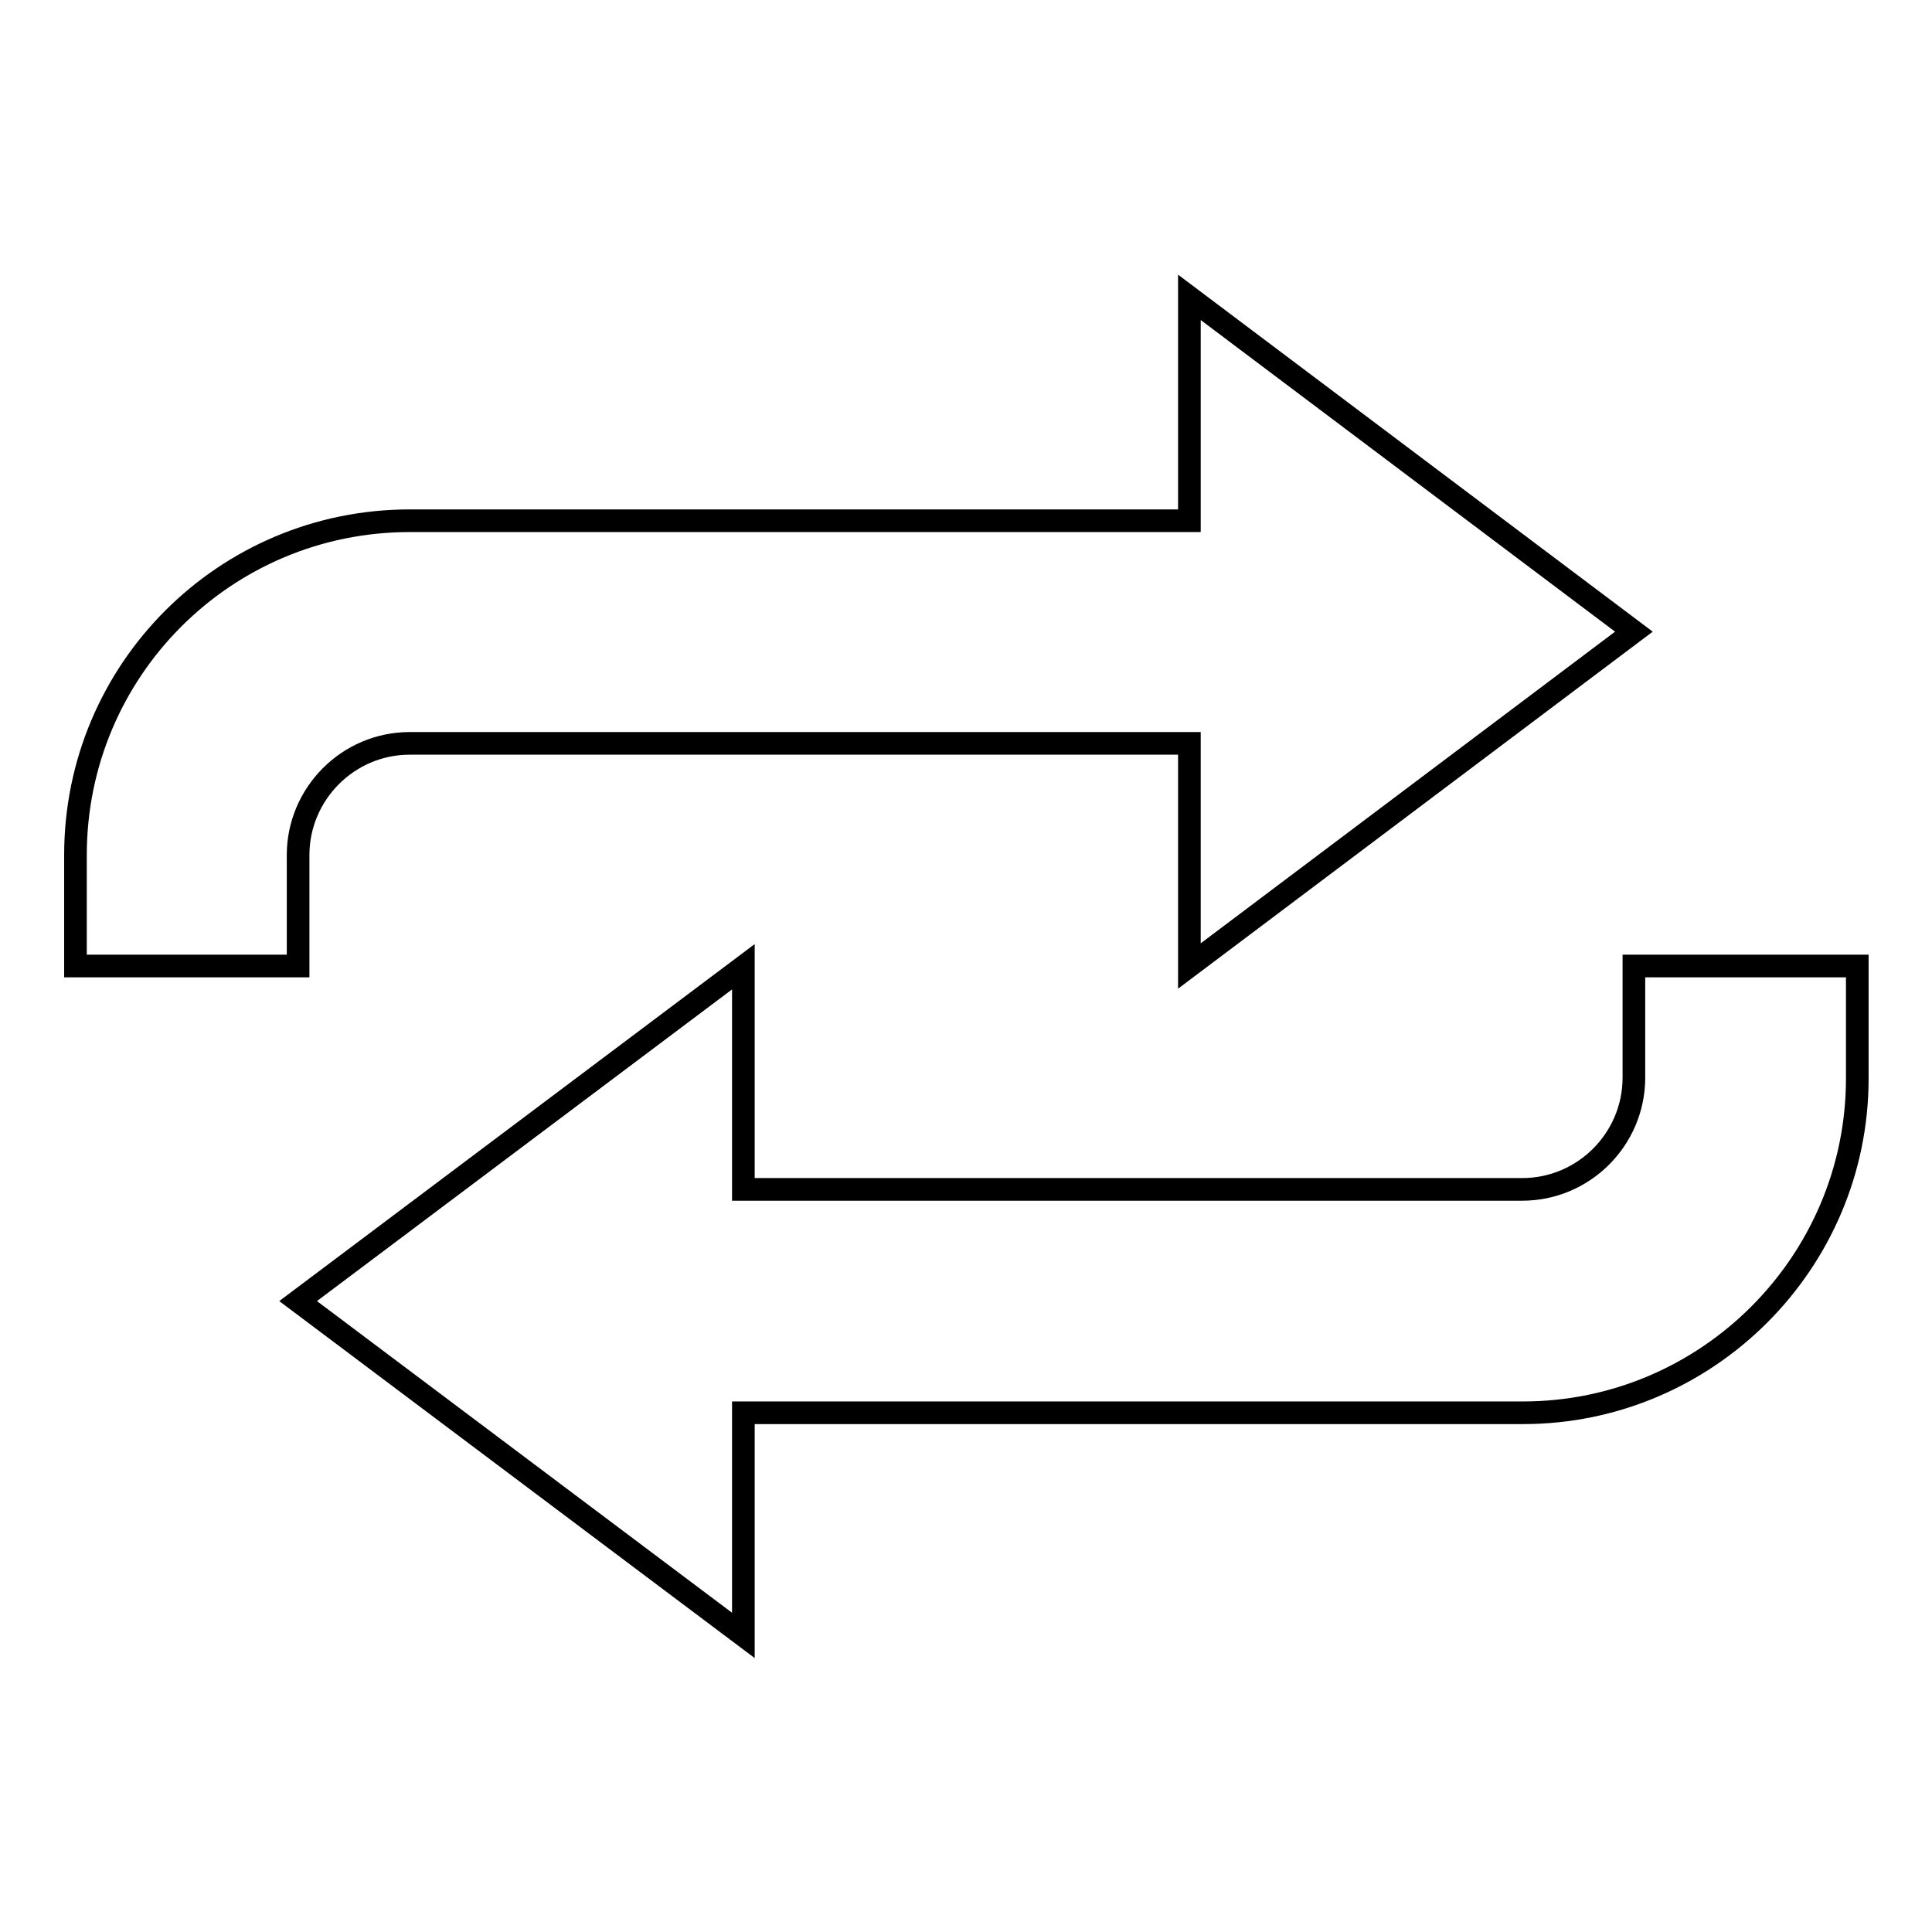<?xml version="1.0" encoding="utf-8"?>
<!-- Svg Vector Icons : http://www.onlinewebfonts.com/icon -->
<!DOCTYPE svg PUBLIC "-//W3C//DTD SVG 1.1//EN" "http://www.w3.org/Graphics/SVG/1.1/DTD/svg11.dtd">
<svg version="1.1" xmlns="http://www.w3.org/2000/svg" xmlns:xlink="http://www.w3.org/1999/xlink" x="0px" y="0px" viewBox="0 0 256 256" enable-background="new 0 0 256 256" xml:space="preserve">
<g> <path stroke-width="3" fill-opacity="0" stroke="#000000"  d="M216.5,128v14.8c0,8.1-6.6,14.8-14.8,14.8H98.5l0-29.5l-59,44.3l59,44.3l0-29.5h103.3 c24.4,0,44.3-19.9,44.3-44.3V128H216.5z M39.5,113.3c0-8.1,6.6-14.8,14.8-14.8h103.3V128l58.9-44.3l-58.9-44.3V69H54.3 C29.8,69,10,88.8,10,113.3V128h29.5V113.3z"/></g>
</svg>
